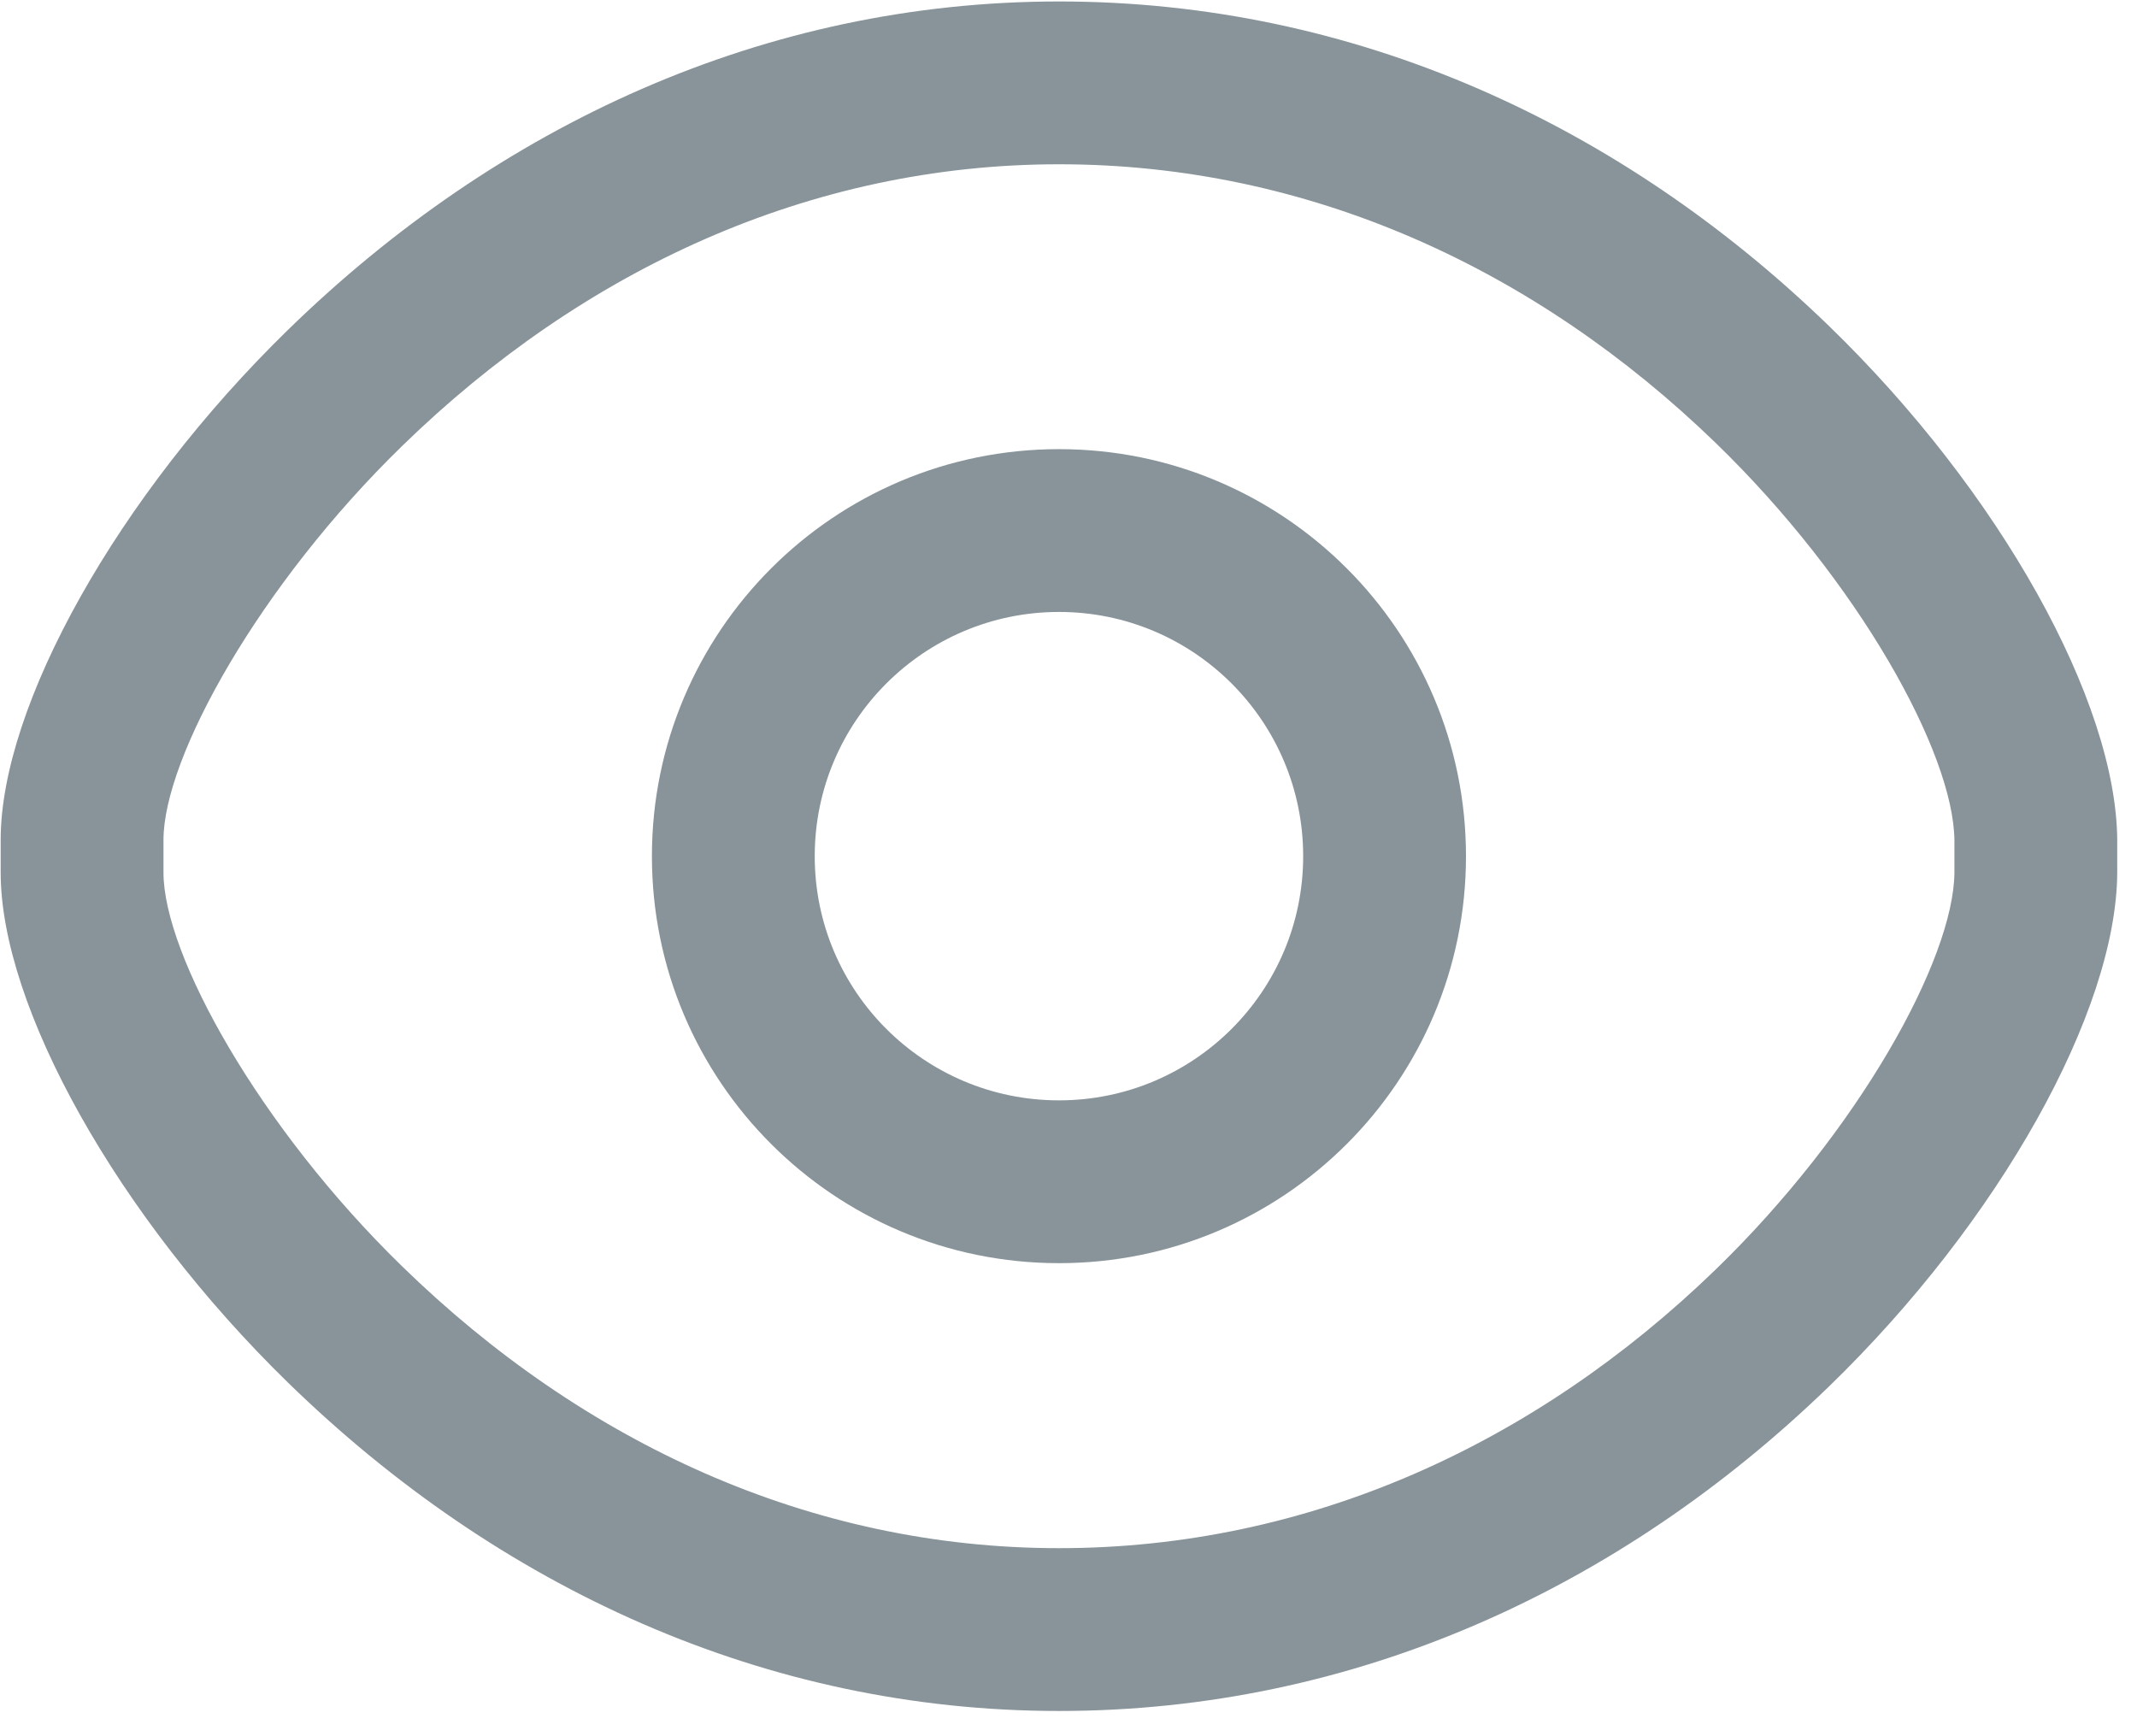 <?xml version="1.0" encoding="UTF-8"?>
<svg width="16px" height="13px" viewBox="0 0 16 13" version="1.1" xmlns="http://www.w3.org/2000/svg" xmlns:xlink="http://www.w3.org/1999/xlink">
    <!-- Generator: Sketch 63.1 (92452) - https://sketch.com -->
    <title>浏览</title>
    <desc>Created with Sketch.</desc>
    <g id="页面-1" stroke="none" stroke-width="1" fill="none" fill-rule="evenodd">
        <g id="4" transform="translate(-670, -649)" fill="#88949A" fill-rule="nonzero">
            <g id="编组" transform="translate(670, 642)">
                <g id="浏览" transform="translate(0, 7)">
                    <path d="M7.929,0.011 C5.724,0.011 3.729,0.938 2.159,2.467 C0.879,3.714 0.005,5.285 0.005,6.289 L0.005,6.533 C0.005,7.537 0.879,9.108 2.159,10.355 C3.729,11.883 5.724,12.811 7.929,12.811 C10.136,12.811 12.129,11.896 13.692,10.383 C14.974,9.141 15.844,7.573 15.852,6.538 L15.852,6.289 C15.844,5.248 14.974,3.681 13.692,2.439 C12.129,0.926 10.136,0.011 7.929,0.011 Z M7.929,1.23 C9.797,1.23 11.496,2.01 12.844,3.315 C13.913,4.35 14.628,5.638 14.633,6.294 L14.633,6.533 C14.628,7.183 13.913,8.471 12.844,9.507 C11.496,10.812 9.797,11.592 7.929,11.592 C6.065,11.592 4.365,10.802 3.01,9.481 C1.943,8.442 1.224,7.15 1.224,6.533 L1.224,6.289 C1.224,5.671 1.943,4.379 3.01,3.34 C4.365,2.02 6.065,1.23 7.929,1.23 Z" id="形状"></path>
                    <path d="M7.929,3.363 C6.245,3.363 4.881,4.728 4.881,6.411 C4.881,8.094 6.245,9.458 7.929,9.458 C9.612,9.458 10.976,8.094 10.976,6.411 C10.976,4.728 9.612,3.363 7.929,3.363 Z M7.929,4.582 C8.938,4.582 9.757,5.401 9.757,6.411 C9.757,7.421 8.938,8.239 7.929,8.239 C6.919,8.239 6.1,7.421 6.1,6.411 C6.1,5.401 6.919,4.582 7.929,4.582 L7.929,4.582 Z" id="形状"></path>
                </g>
            </g>
        </g>
    </g>
</svg>